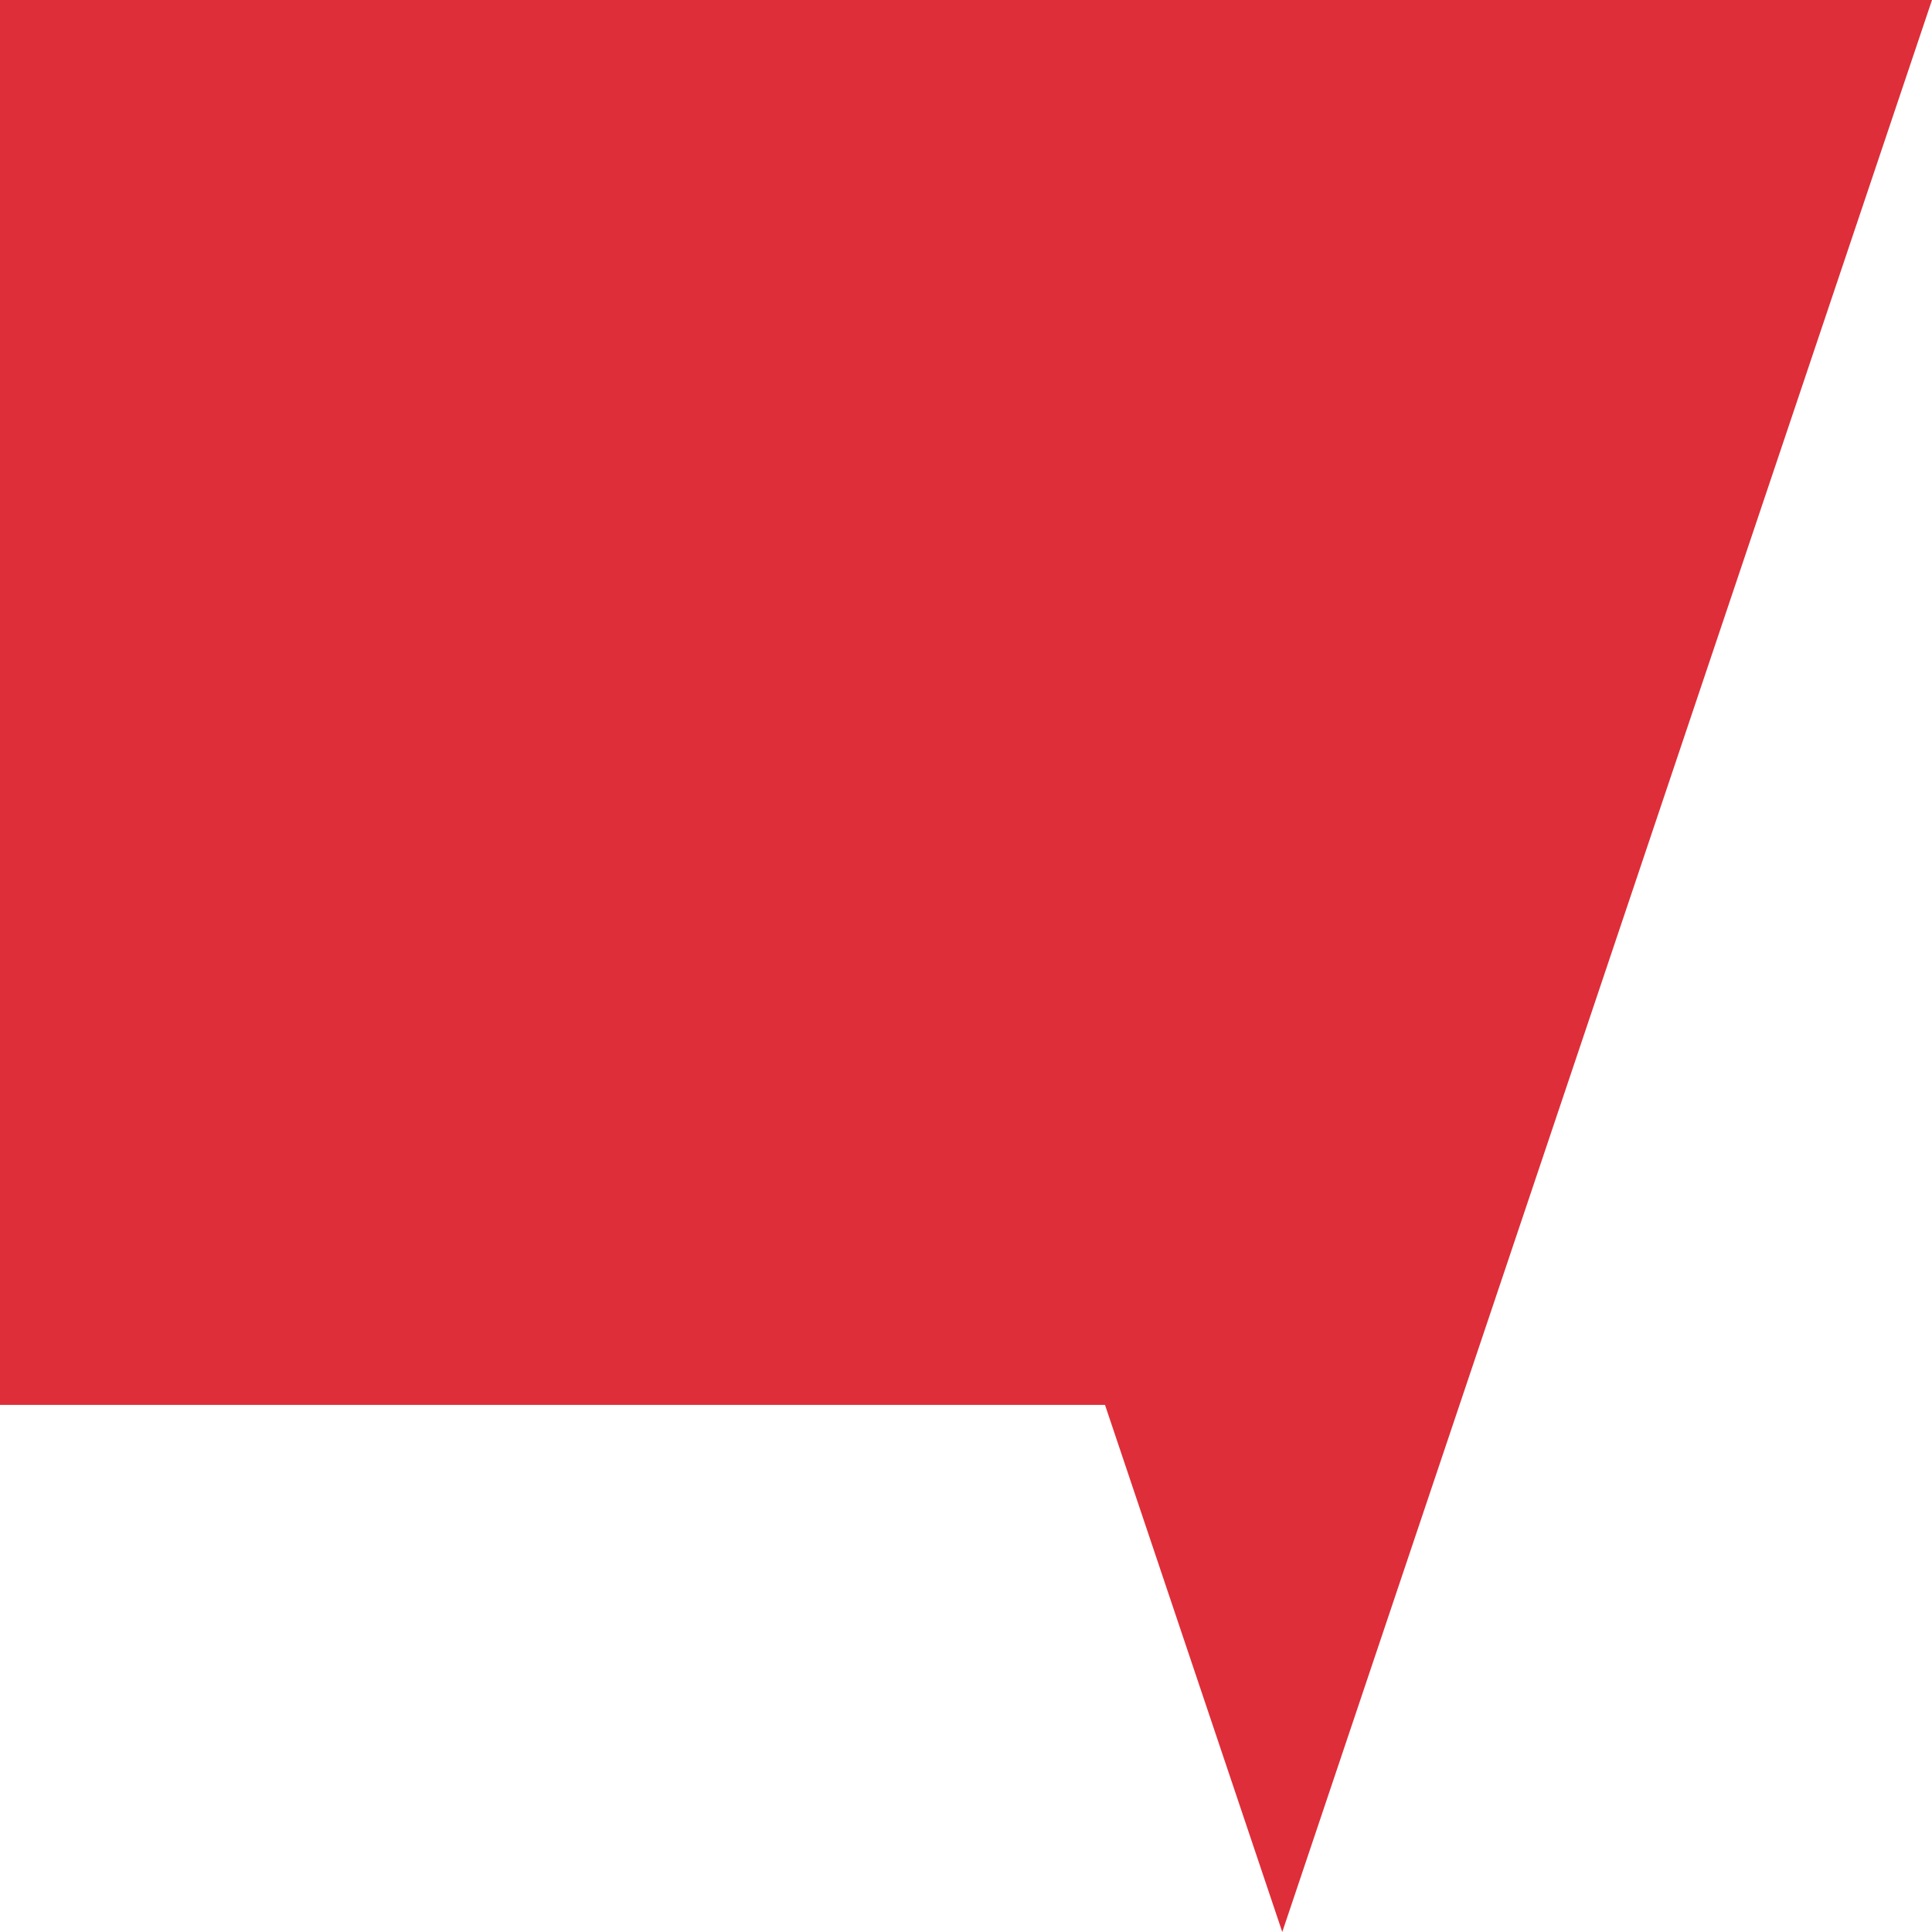 <svg width="800" height="800" viewBox="0 0 800 800" fill="none" xmlns="http://www.w3.org/2000/svg">
<g clip-path="url(#clip0_477_4918)">
<path d="M800 0H0V581.741H457.557L530.96 800L800 0Z" fill="#DE2E39"/>
</g>
<defs>
<clipPath id="clip0_477_4918">
<rect width="800" height="800" fill="white"/>
</clipPath>
</defs>
</svg>

